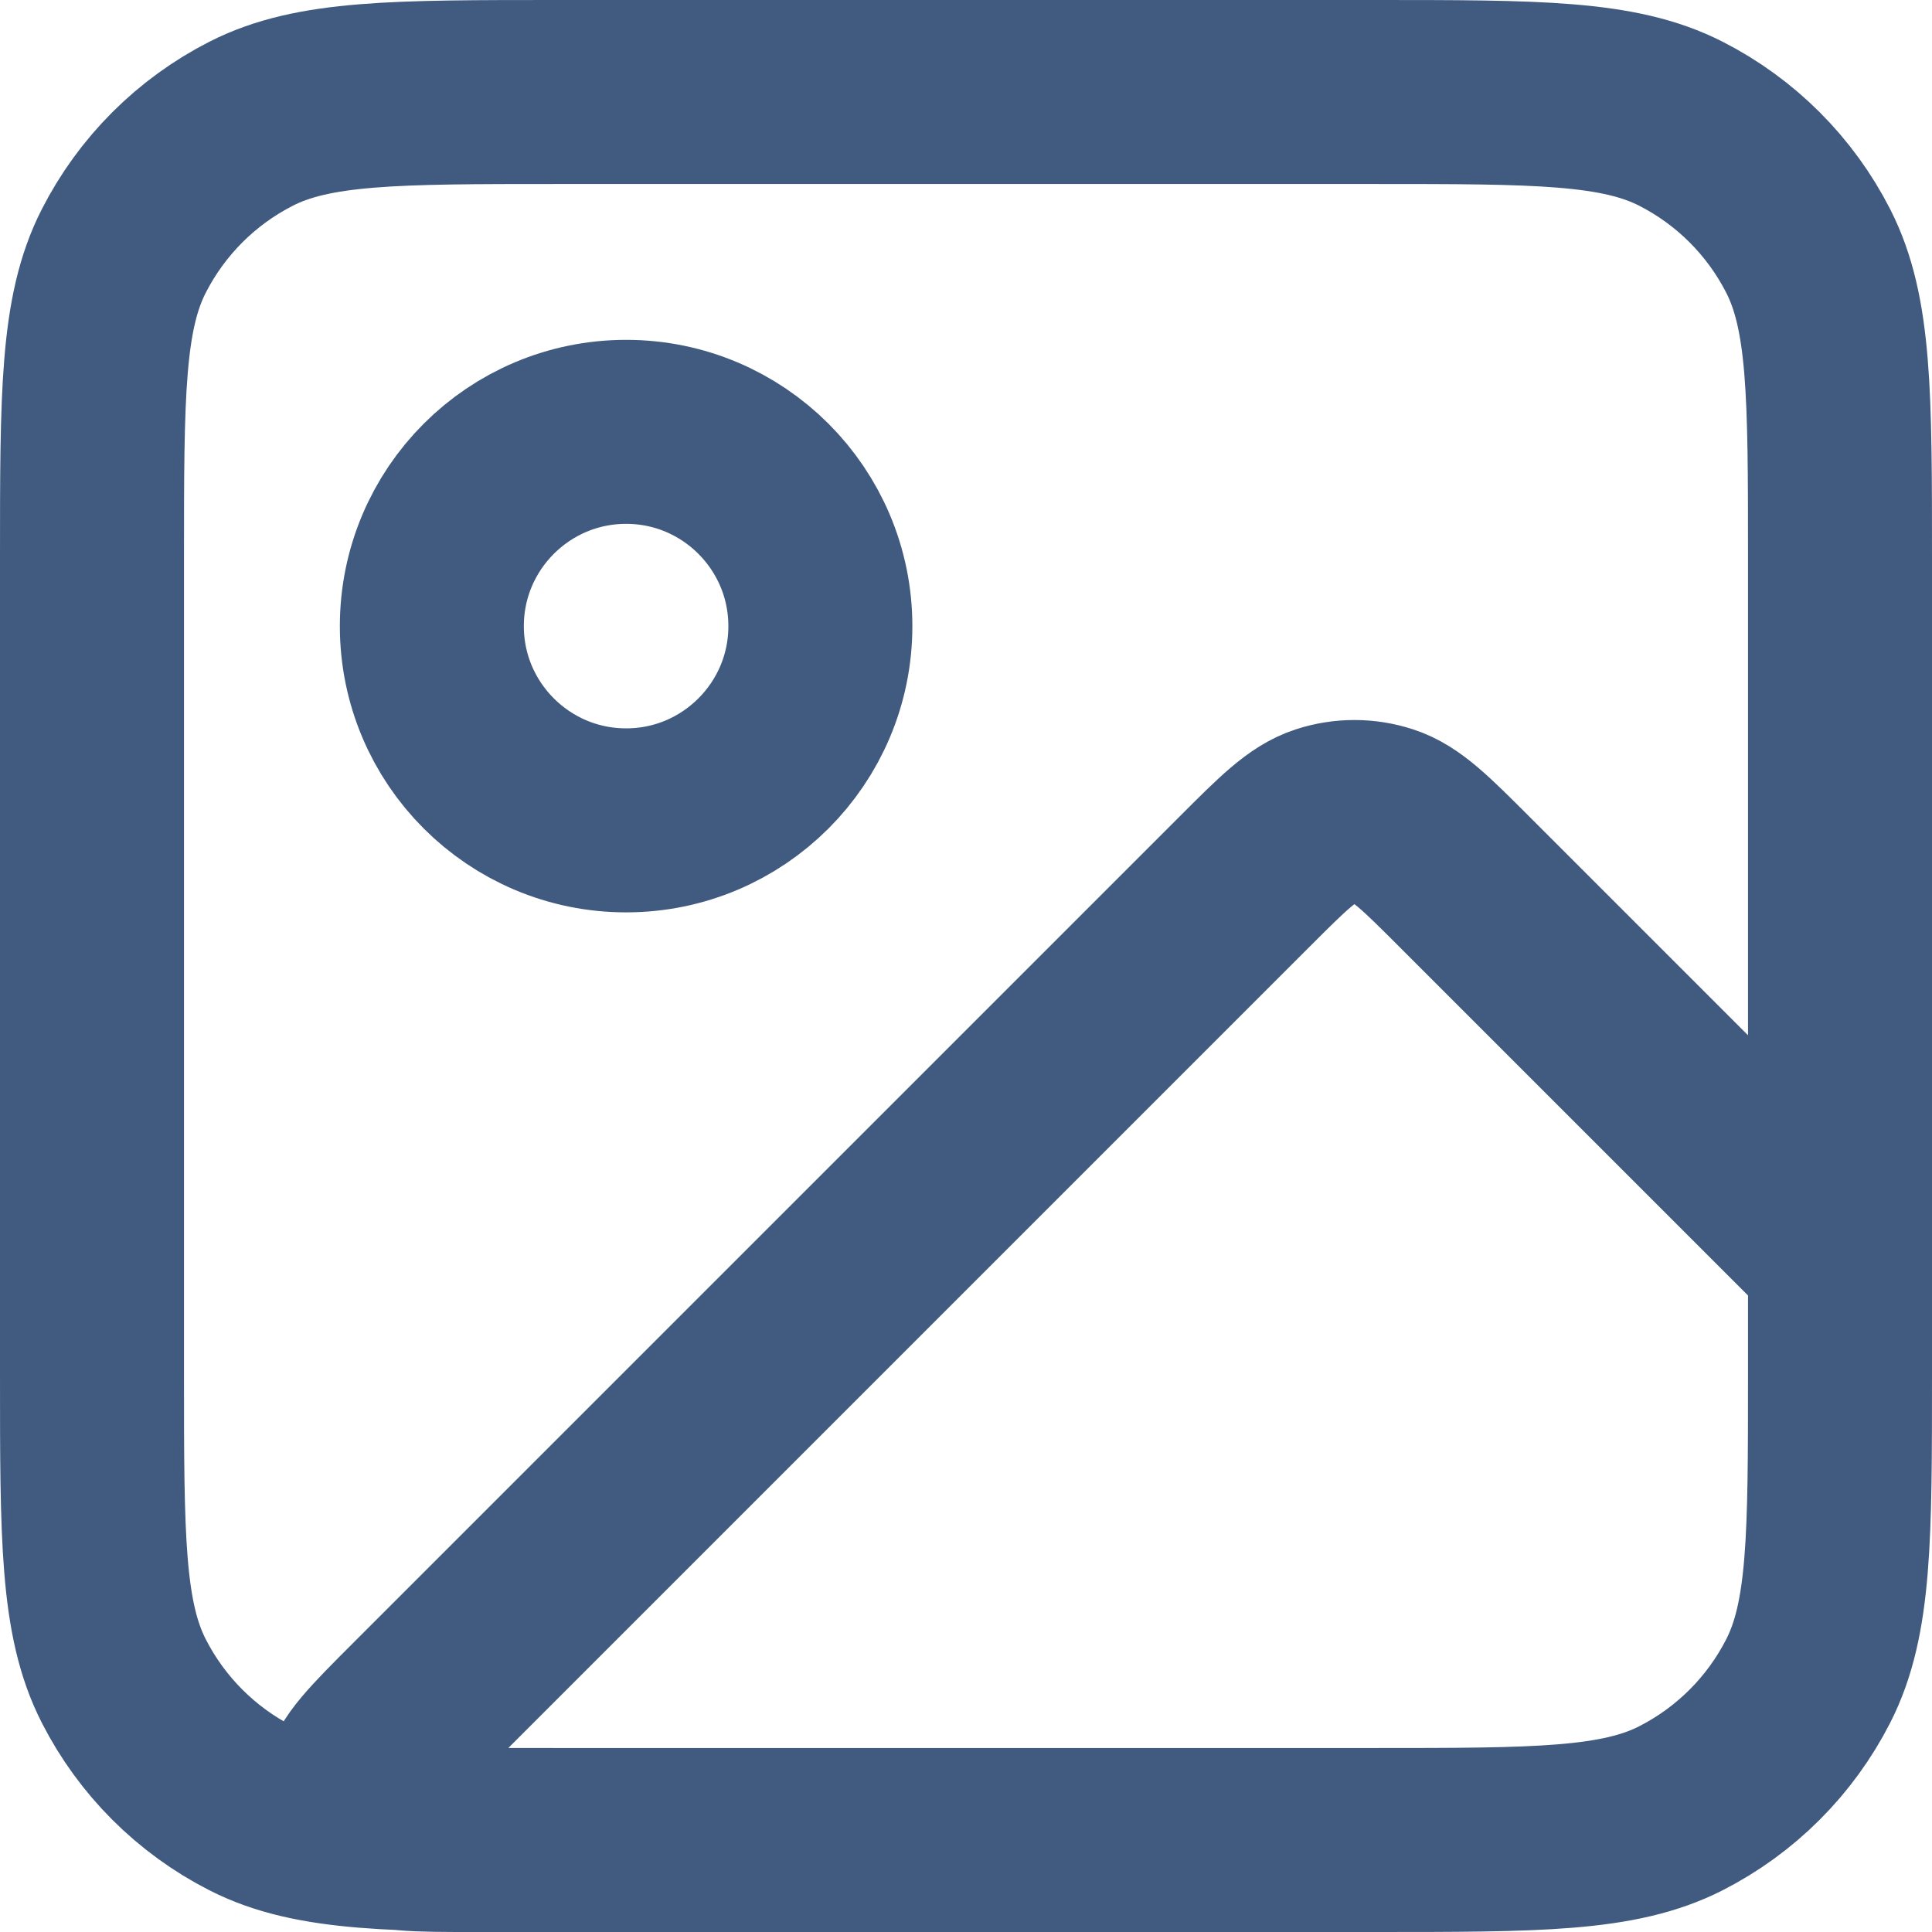 <svg width="21" height="21" viewBox="0 0 21 21" fill="none" xmlns="http://www.w3.org/2000/svg">
<path d="M14.933 20H5.15C4.51 20 4.191 20 4.043 19.873C3.914 19.764 3.846 19.599 3.859 19.431C3.874 19.237 4.1 19.011 4.553 18.558L13.528 9.583C13.946 9.165 14.155 8.956 14.396 8.878C14.608 8.809 14.836 8.809 15.048 8.878C15.289 8.956 15.498 9.165 15.916 9.583L20 13.667V14.933M14.933 20C16.707 20 17.594 20 18.271 19.655C18.867 19.351 19.351 18.867 19.655 18.271C20 17.594 20 16.707 20 14.933M14.933 20H6.067C4.293 20 3.406 20 2.729 19.655C2.133 19.351 1.649 18.867 1.345 18.271C1 17.594 1 16.707 1 14.933V6.067C1 4.293 1 3.406 1.345 2.729C1.649 2.133 2.133 1.649 2.729 1.345C3.406 1 4.293 1 6.067 1H14.933C16.707 1 17.594 1 18.271 1.345C18.867 1.649 19.351 2.133 19.655 2.729C20 3.406 20 4.293 20 6.067V14.933M8.917 6.806C8.917 7.971 7.971 8.917 6.806 8.917C5.64 8.917 4.694 7.971 4.694 6.806C4.694 5.64 5.64 4.694 6.806 4.694C7.971 4.694 8.917 5.64 8.917 6.806Z" stroke="#415A80" stroke-width="2" stroke-linecap="round" stroke-linejoin="round"/>
</svg>
